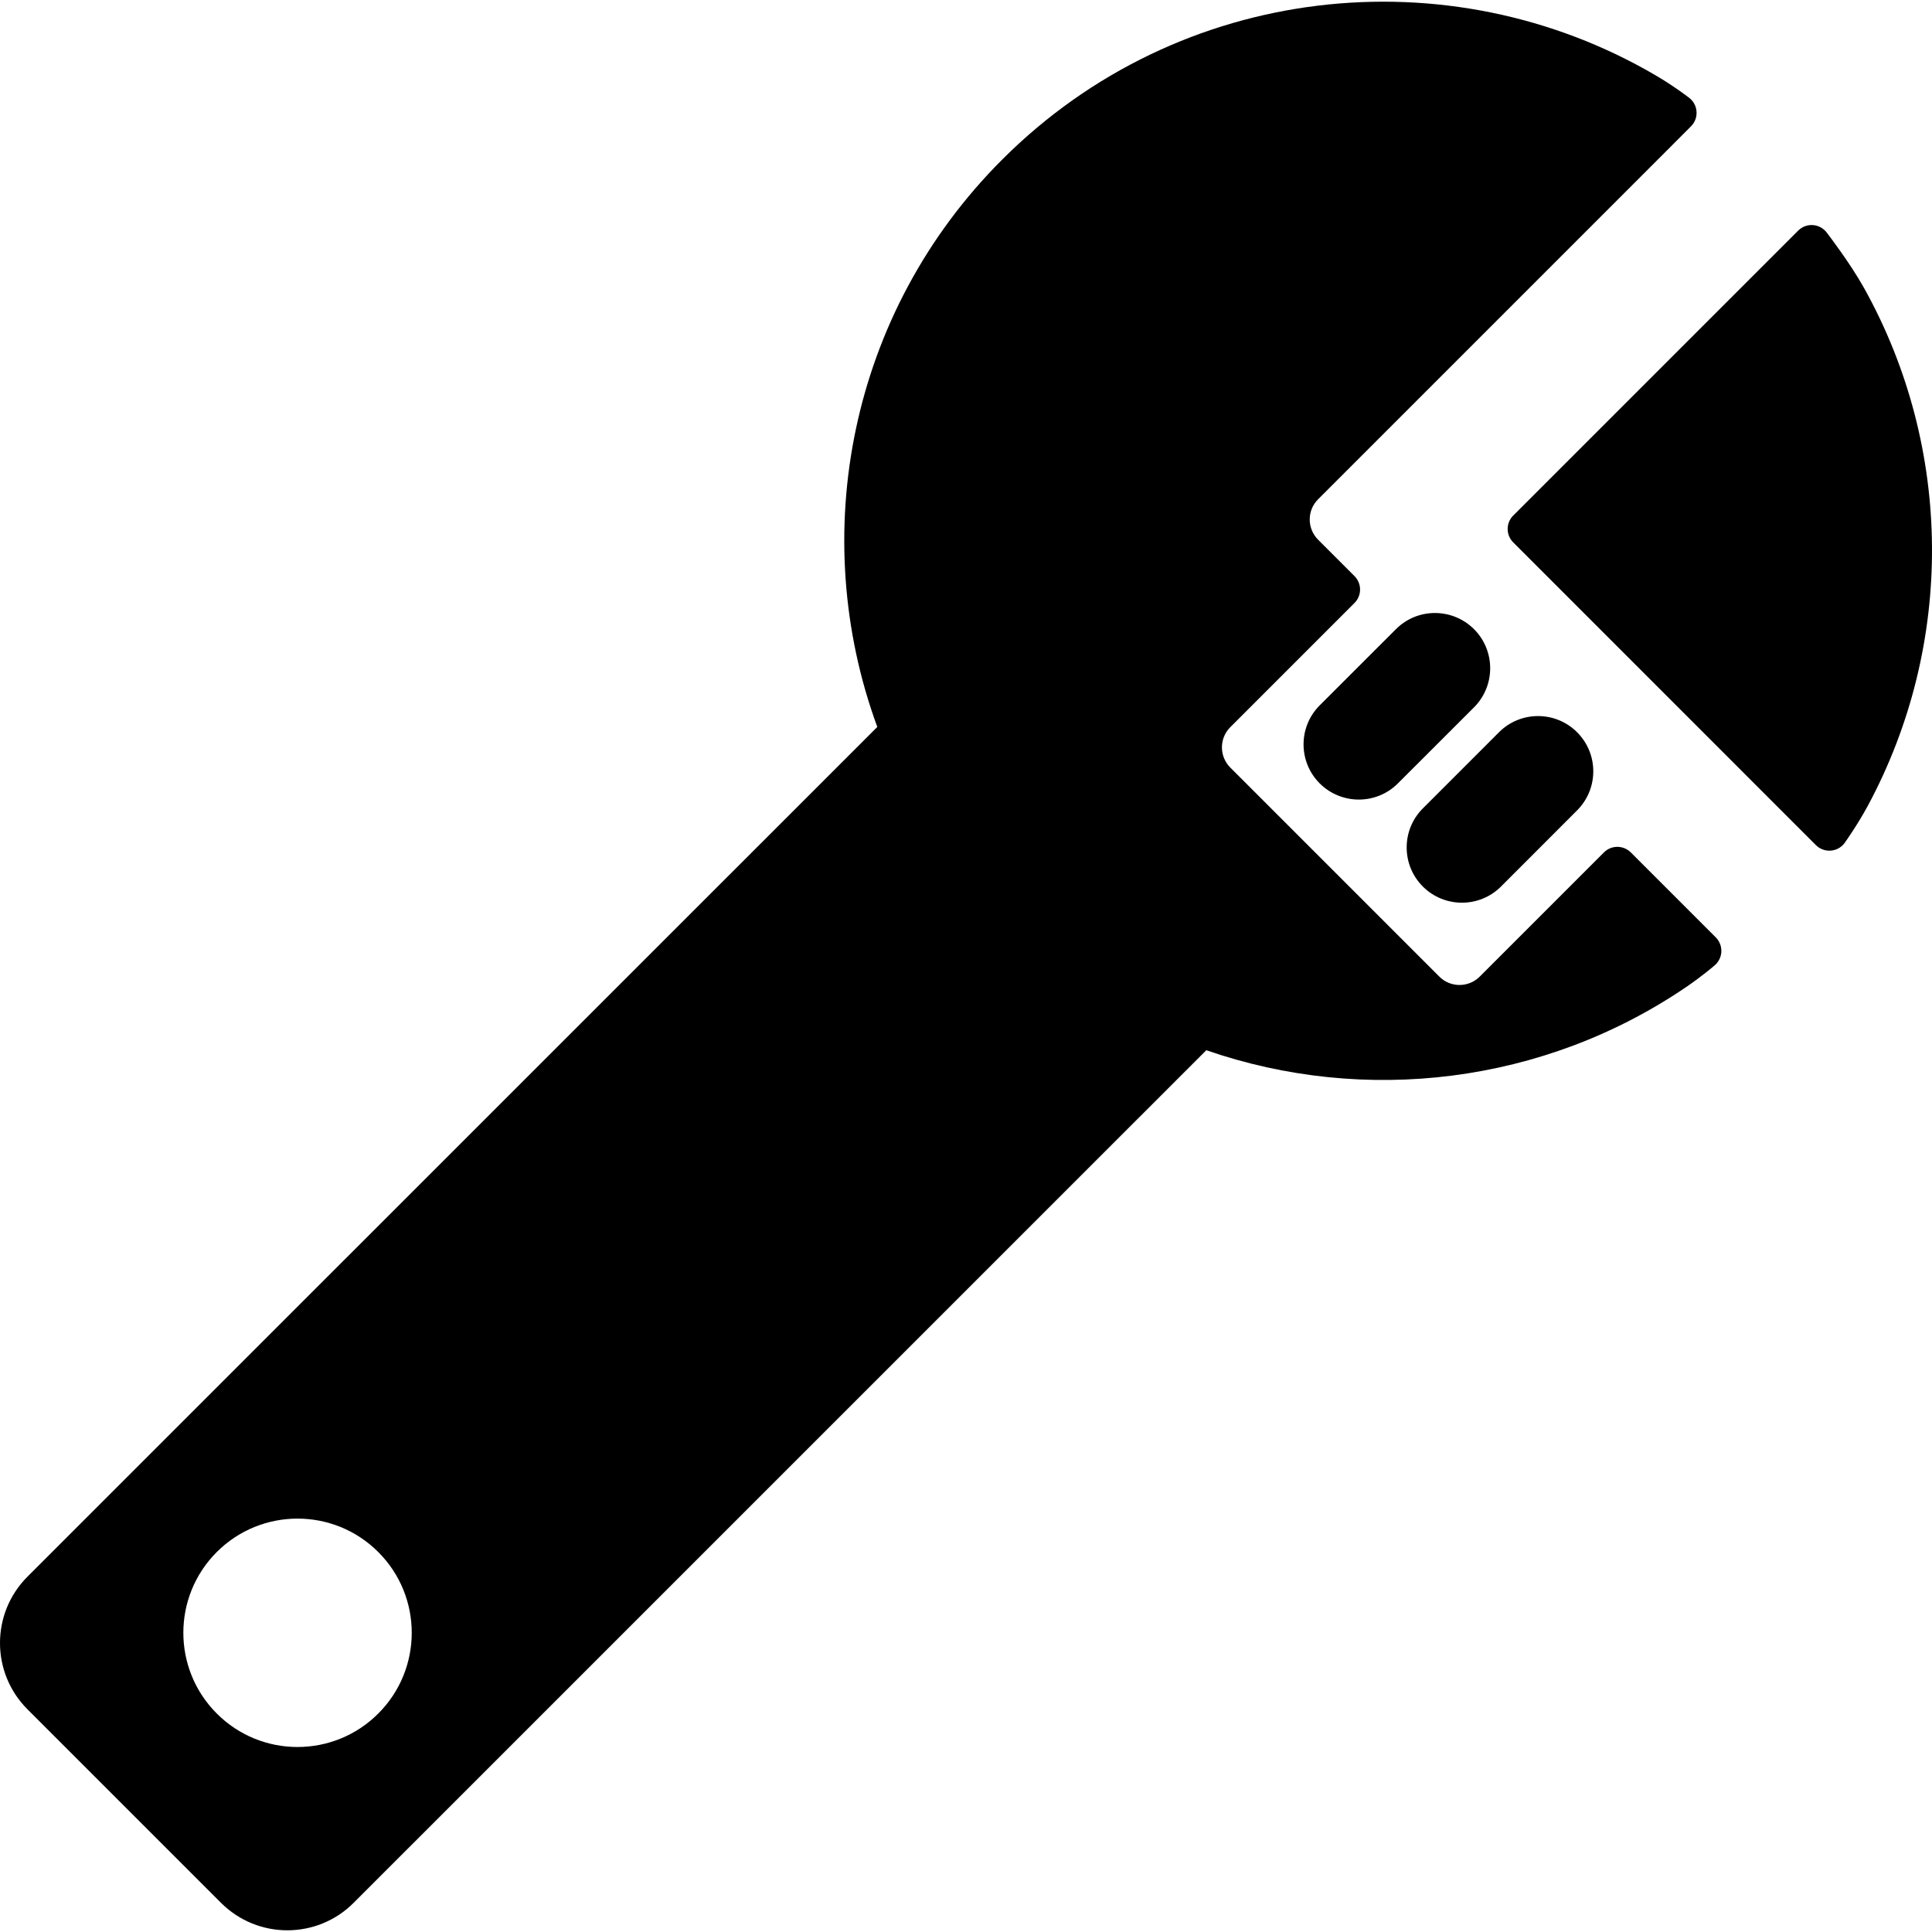 <?xml version="1.0" encoding="utf-8"?>

<!DOCTYPE svg PUBLIC "-//W3C//DTD SVG 1.1//EN" "http://www.w3.org/Graphics/SVG/1.1/DTD/svg11.dtd">
<!-- Uploaded to: SVG Repo, www.svgrepo.com, Generator: SVG Repo Mixer Tools -->
<svg version="1.1" id="_x32_" xmlns="http://www.w3.org/2000/svg" xmlns:xlink="http://www.w3.org/1999/xlink" 
	 width="800px" height="800px" viewBox="0 0 512 512"  xml:space="preserve">
<style type="text/css">
<![CDATA[
	.st0{fill:#000000;}
]]>
</style>
<g>
	<path class="st0" d="M489.089,223.04c0,0,3.172-4.438,5.938-9.563c22.969-42.734,22.625-94.672-1.016-137.125
		c-3.797-6.797-9.734-14.484-9.734-14.484c-0.844-1.25-2.203-2.063-3.688-2.203c-1.5-0.156-3,0.391-4.063,1.453l-6.969,6.969
		l-68.531,68.531c-1.969,1.969-1.969,5.172,0,7.125l73.984,74l6.219,6.219c1.094,1.094,2.625,1.625,4.156,1.438
		C486.917,225.228,488.276,224.353,489.089,223.04z"/>
	<path class="st0" d="M454.698,248.415l-6.438-6.438l-16.063-16.063c-1.984-1.984-5.172-1.984-7.141-0.016l-32.906,32.906
		c-2.969,2.969-7.766,2.969-10.719,0l-55.391-55.391c-2.953-2.953-2.953-7.75,0-10.703l32.906-32.906
		c1.984-1.969,1.984-5.156,0-7.141l-9.641-9.641c-2.953-2.969-2.953-7.75,0-10.703l93.5-93.5l5.328-5.344
		c1.078-1.078,1.609-2.563,1.453-4.063c-0.141-1.5-0.969-2.859-2.219-3.703c0,0-3.906-3-8.625-5.75
		C383.995-12.101,312.526-4.647,265.589,42.29c-40.672,40.656-51.688,99.719-33.094,150.359L7.276,417.837
		c-9.703,9.703-9.703,25.438,0,35.141l51.297,51.297c9.719,9.703,25.438,9.703,35.141,0l225.969-225.953
		c41.969,14.547,89.391,8.969,127.203-16.766c4.078-2.781,7.313-5.547,7.313-5.547c1.141-0.891,1.875-2.234,1.969-3.672
		C456.261,250.868,455.729,249.446,454.698,248.415z M57.448,454.103c-11.813-11.813-11.813-30.984,0-42.797s30.984-11.813,42.797,0
		c11.828,11.813,11.828,30.984,0,42.797C88.433,465.931,69.261,465.931,57.448,454.103z"/>
	<path class="st0" d="M349.745,207.618c5.734,5.703,15,5.703,20.703,0l20.188-20.172c5.703-5.719,5.703-14.984,0-20.703
		c-5.734-5.719-15-5.719-20.703,0l-20.188,20.172C344.026,192.634,344.026,201.899,349.745,207.618z"/>
	<path class="st0" d="M397.776,234.946l20.172-20.188c5.719-5.719,5.719-14.984,0-20.703s-14.984-5.719-20.703,0l-20.172,20.172
		c-5.719,5.719-5.719,15,0,20.719C382.792,240.649,392.073,240.649,397.776,234.946z"/>
</g>
</svg>